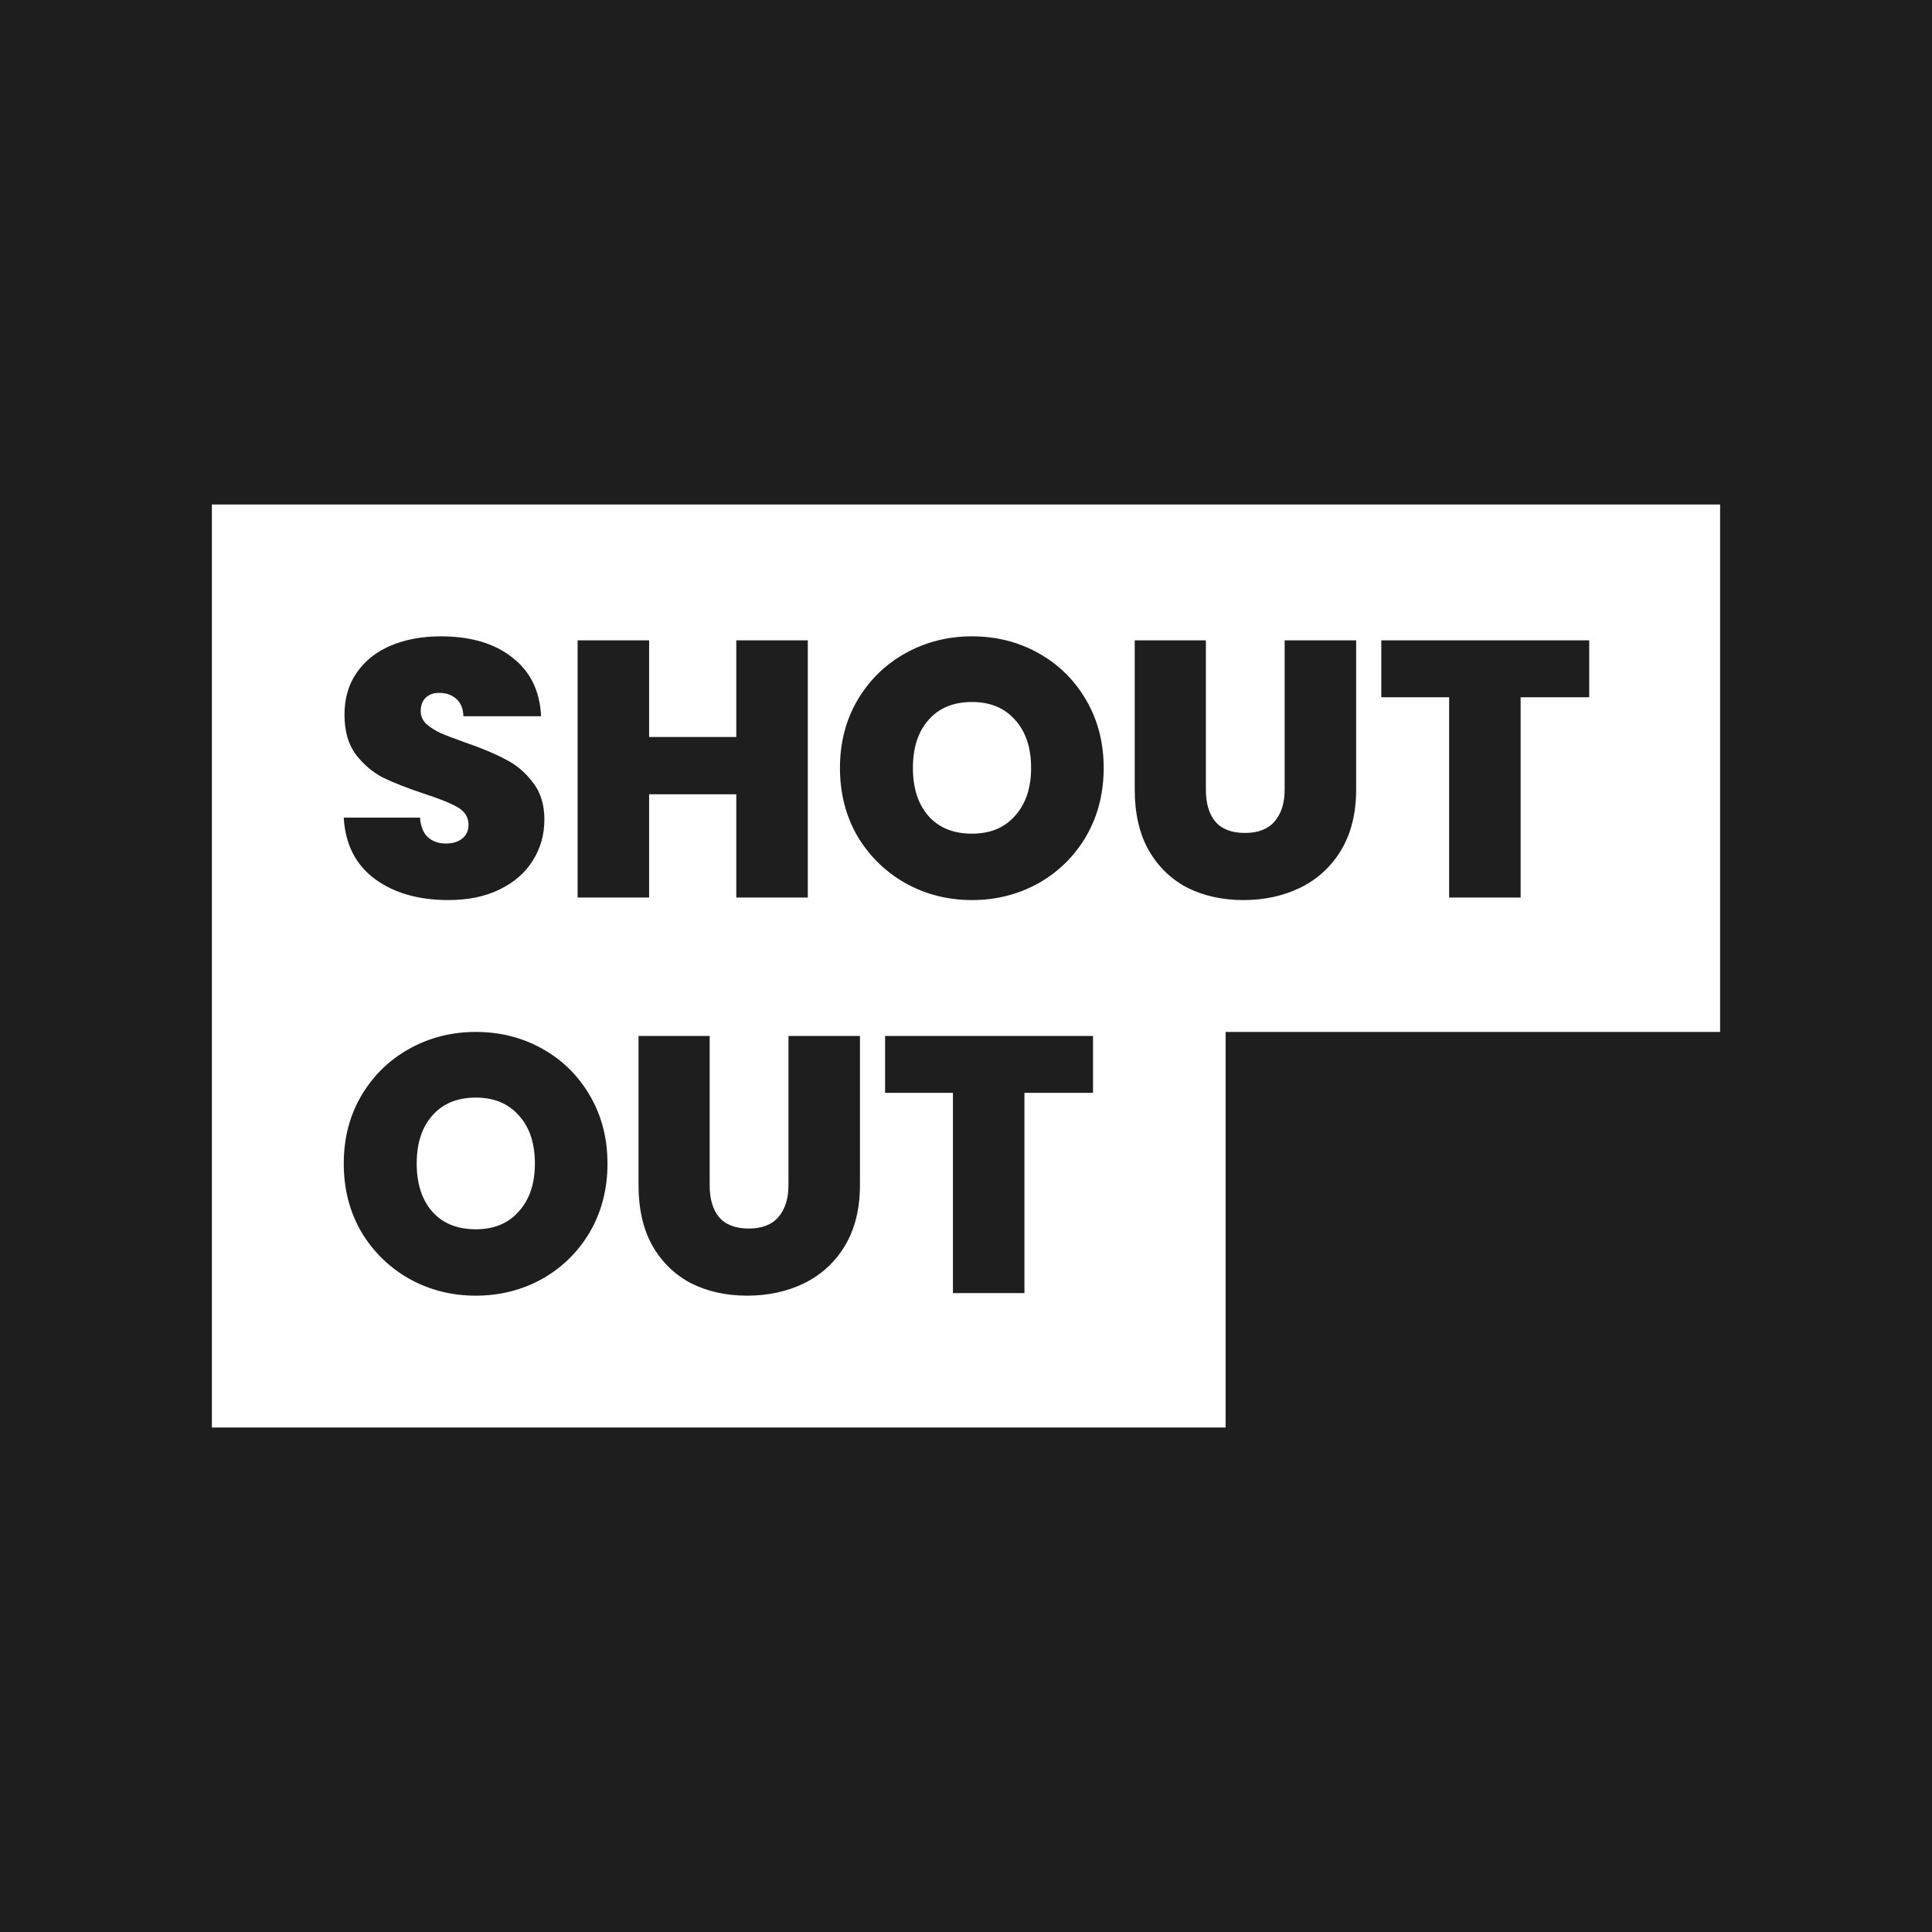 <svg xmlns="http://www.w3.org/2000/svg" width="180" height="180" viewBox="0 0 180 180" fill="none"><rect width="180" height="180" fill="#1E1E1E"></rect><path fill-rule="evenodd" clip-rule="evenodd" d="M160.259 47H19.741V96.143L19.741 96.143V133H114.188V96.143L160.259 96.143V47ZM41.781 83.857C38.994 83.857 36.706 83.2 34.916 81.886C33.126 80.549 32.163 78.646 32.027 76.176H39.13C39.198 77.015 39.447 77.626 39.877 78.012C40.308 78.397 40.863 78.589 41.543 78.589C42.154 78.589 42.653 78.442 43.038 78.148C43.446 77.83 43.65 77.4 43.65 76.856C43.65 76.154 43.321 75.61 42.664 75.225C42.007 74.84 40.942 74.409 39.47 73.933C37.906 73.412 36.638 72.914 35.663 72.438C34.712 71.94 33.873 71.226 33.148 70.297C32.446 69.345 32.095 68.111 32.095 66.593C32.095 65.052 32.48 63.738 33.25 62.65C34.021 61.54 35.086 60.702 36.445 60.135C37.804 59.569 39.345 59.286 41.067 59.286C43.854 59.286 46.074 59.943 47.728 61.257C49.405 62.548 50.3 64.372 50.413 66.728H43.174C43.151 66.004 42.925 65.46 42.494 65.097C42.087 64.735 41.554 64.553 40.897 64.553C40.399 64.553 39.991 64.701 39.673 64.995C39.356 65.29 39.198 65.709 39.198 66.253C39.198 66.706 39.368 67.102 39.708 67.442C40.07 67.759 40.512 68.043 41.033 68.292C41.554 68.518 42.324 68.813 43.344 69.175C44.862 69.697 46.108 70.218 47.082 70.739C48.079 71.237 48.929 71.951 49.631 72.88C50.356 73.786 50.719 74.942 50.719 76.346C50.719 77.774 50.356 79.054 49.631 80.187C48.929 81.32 47.898 82.215 46.539 82.872C45.202 83.529 43.616 83.857 41.781 83.857ZM75.26 59.66V83.619H68.599V74.001H60.477V83.619H53.815V59.66H60.477V68.666H68.599V59.66H75.26ZM84.374 82.294C86.254 83.336 88.316 83.857 90.559 83.857C92.802 83.857 94.864 83.336 96.745 82.294C98.625 81.229 100.109 79.768 101.197 77.91C102.284 76.029 102.828 73.911 102.828 71.554C102.828 69.198 102.284 67.091 101.197 65.233C100.109 63.353 98.625 61.891 96.745 60.849C94.887 59.807 92.825 59.286 90.559 59.286C88.316 59.286 86.254 59.807 84.374 60.849C82.493 61.891 80.998 63.353 79.888 65.233C78.8 67.091 78.257 69.198 78.257 71.554C78.257 73.911 78.8 76.029 79.888 77.91C80.998 79.768 82.493 81.229 84.374 82.294ZM94.57 76.007C93.595 77.117 92.258 77.672 90.559 77.672C88.837 77.672 87.489 77.128 86.515 76.04C85.541 74.93 85.054 73.435 85.054 71.554C85.054 69.651 85.541 68.156 86.515 67.068C87.489 65.958 88.837 65.403 90.559 65.403C92.258 65.403 93.595 65.958 94.57 67.068C95.566 68.156 96.065 69.651 96.065 71.554C96.065 73.412 95.566 74.896 94.57 76.007ZM112.348 59.66V73.56C112.348 74.851 112.642 75.848 113.231 76.55C113.843 77.253 114.761 77.604 115.984 77.604C117.207 77.604 118.125 77.253 118.737 76.55C119.371 75.825 119.688 74.828 119.688 73.56V59.66H126.35V73.56C126.35 75.757 125.885 77.638 124.956 79.201C124.027 80.742 122.758 81.909 121.15 82.702C119.564 83.472 117.797 83.857 115.848 83.857C113.9 83.857 112.155 83.472 110.614 82.702C109.096 81.909 107.895 80.742 107.012 79.201C106.151 77.66 105.72 75.78 105.72 73.56V59.66H112.348ZM148.063 64.961V59.66H128.692V64.961H135.013V83.619H141.674V64.961H148.063ZM44.329 120.714C42.086 120.714 40.025 120.193 38.144 119.151C36.263 118.086 34.768 116.625 33.658 114.767C32.57 112.886 32.027 110.768 32.027 108.412C32.027 106.055 32.57 103.948 33.658 102.09C34.768 100.21 36.263 98.748 38.144 97.706C40.025 96.664 42.086 96.143 44.329 96.143C46.595 96.143 48.657 96.664 50.515 97.706C52.395 98.748 53.879 100.21 54.967 102.09C56.054 103.948 56.598 106.055 56.598 108.412C56.598 110.768 56.054 112.886 54.967 114.767C53.879 116.625 52.395 118.086 50.515 119.151C48.634 120.193 46.572 120.714 44.329 120.714ZM44.329 114.529C46.029 114.529 47.365 113.974 48.34 112.864C49.337 111.753 49.835 110.269 49.835 108.412C49.835 106.508 49.337 105.013 48.34 103.926C47.365 102.815 46.029 102.26 44.329 102.26C42.607 102.26 41.259 102.815 40.285 103.926C39.311 105.013 38.824 106.508 38.824 108.412C38.824 110.292 39.311 111.787 40.285 112.898C41.259 113.985 42.607 114.529 44.329 114.529ZM66.118 96.517V110.417C66.118 111.708 66.412 112.705 67.001 113.407C67.613 114.11 68.531 114.461 69.754 114.461C70.978 114.461 71.895 114.11 72.507 113.407C73.141 112.682 73.459 111.686 73.459 110.417V96.517H80.12V110.417C80.12 112.614 79.655 114.495 78.726 116.058C77.797 117.599 76.528 118.766 74.92 119.559C73.334 120.329 71.567 120.714 69.618 120.714C67.67 120.714 65.925 120.329 64.384 119.559C62.866 118.766 61.666 117.599 60.782 116.058C59.921 114.518 59.49 112.637 59.49 110.417V96.517H66.118ZM101.833 101.818V96.517H82.462V101.818H88.783V120.476H95.444V101.818H101.833Z" fill="white"></path></svg>